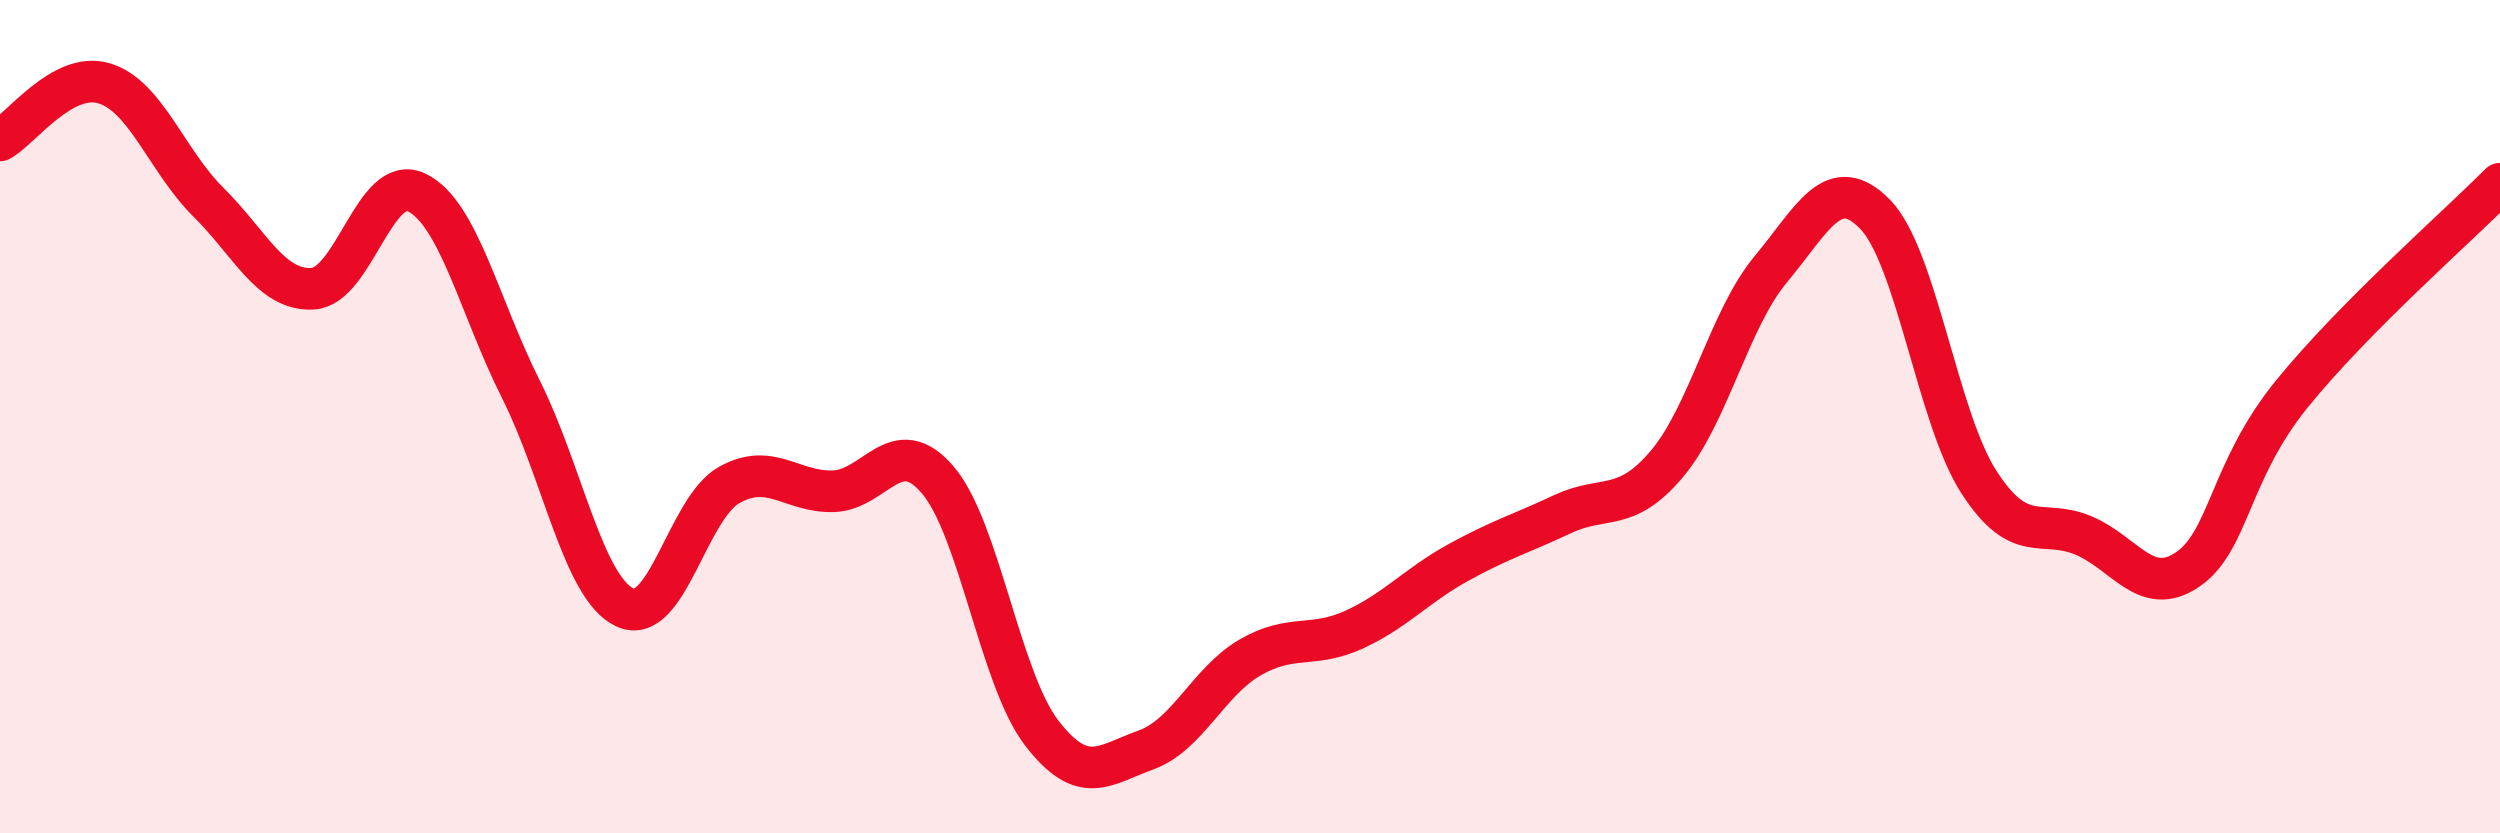 
    <svg width="60" height="20" viewBox="0 0 60 20" xmlns="http://www.w3.org/2000/svg">
      <path
        d="M 0,3.37 C 0.5,3.1 1.5,1.7 2.5,2 C 3.5,2.3 4,3.86 5,4.85 C 6,5.84 6.5,6.98 7.5,6.93 C 8.5,6.88 9,4.14 10,4.62 C 11,5.1 11.5,7.35 12.5,9.34 C 13.5,11.33 14,14.12 15,14.58 C 16,15.04 16.5,12.2 17.5,11.64 C 18.5,11.08 19,11.82 20,11.79 C 21,11.76 21.5,10.35 22.5,11.51 C 23.5,12.67 24,16.29 25,17.59 C 26,18.89 26.5,18.36 27.5,18 C 28.5,17.64 29,16.36 30,15.78 C 31,15.2 31.5,15.57 32.5,15.11 C 33.5,14.65 34,14.05 35,13.5 C 36,12.95 36.5,12.81 37.5,12.34 C 38.5,11.87 39,12.32 40,11.14 C 41,9.96 41.5,7.66 42.5,6.46 C 43.5,5.26 44,4.12 45,5.14 C 46,6.16 46.5,10.04 47.5,11.58 C 48.5,13.12 49,12.43 50,12.85 C 51,13.27 51.5,14.35 52.5,13.67 C 53.5,12.99 53.5,11.31 55,9.46 C 56.5,7.61 59,5.42 60,4.41L60 20L0 20Z"
        fill="#EB0A25"
        opacity="0.1"
        stroke-linecap="round"
        stroke-linejoin="round"
      />
      <path
        d="M 0,3.37 C 0.5,3.1 1.5,1.7 2.5,2 C 3.5,2.3 4,3.86 5,4.85 C 6,5.84 6.5,6.98 7.5,6.93 C 8.5,6.88 9,4.14 10,4.62 C 11,5.1 11.5,7.35 12.5,9.34 C 13.5,11.33 14,14.12 15,14.58 C 16,15.04 16.5,12.2 17.5,11.64 C 18.5,11.08 19,11.82 20,11.79 C 21,11.76 21.5,10.35 22.5,11.51 C 23.5,12.67 24,16.29 25,17.59 C 26,18.89 26.5,18.36 27.5,18 C 28.5,17.64 29,16.36 30,15.78 C 31,15.2 31.5,15.57 32.5,15.11 C 33.5,14.65 34,14.05 35,13.5 C 36,12.95 36.5,12.81 37.5,12.34 C 38.5,11.87 39,12.32 40,11.14 C 41,9.96 41.5,7.66 42.5,6.46 C 43.5,5.26 44,4.12 45,5.14 C 46,6.16 46.5,10.04 47.5,11.58 C 48.5,13.12 49,12.43 50,12.85 C 51,13.27 51.5,14.35 52.5,13.67 C 53.5,12.99 53.5,11.31 55,9.46 C 56.5,7.61 59,5.42 60,4.41"
        stroke="#EB0A25"
        stroke-width="1"
        fill="none"
        stroke-linecap="round"
        stroke-linejoin="round"
      />
    </svg>
  